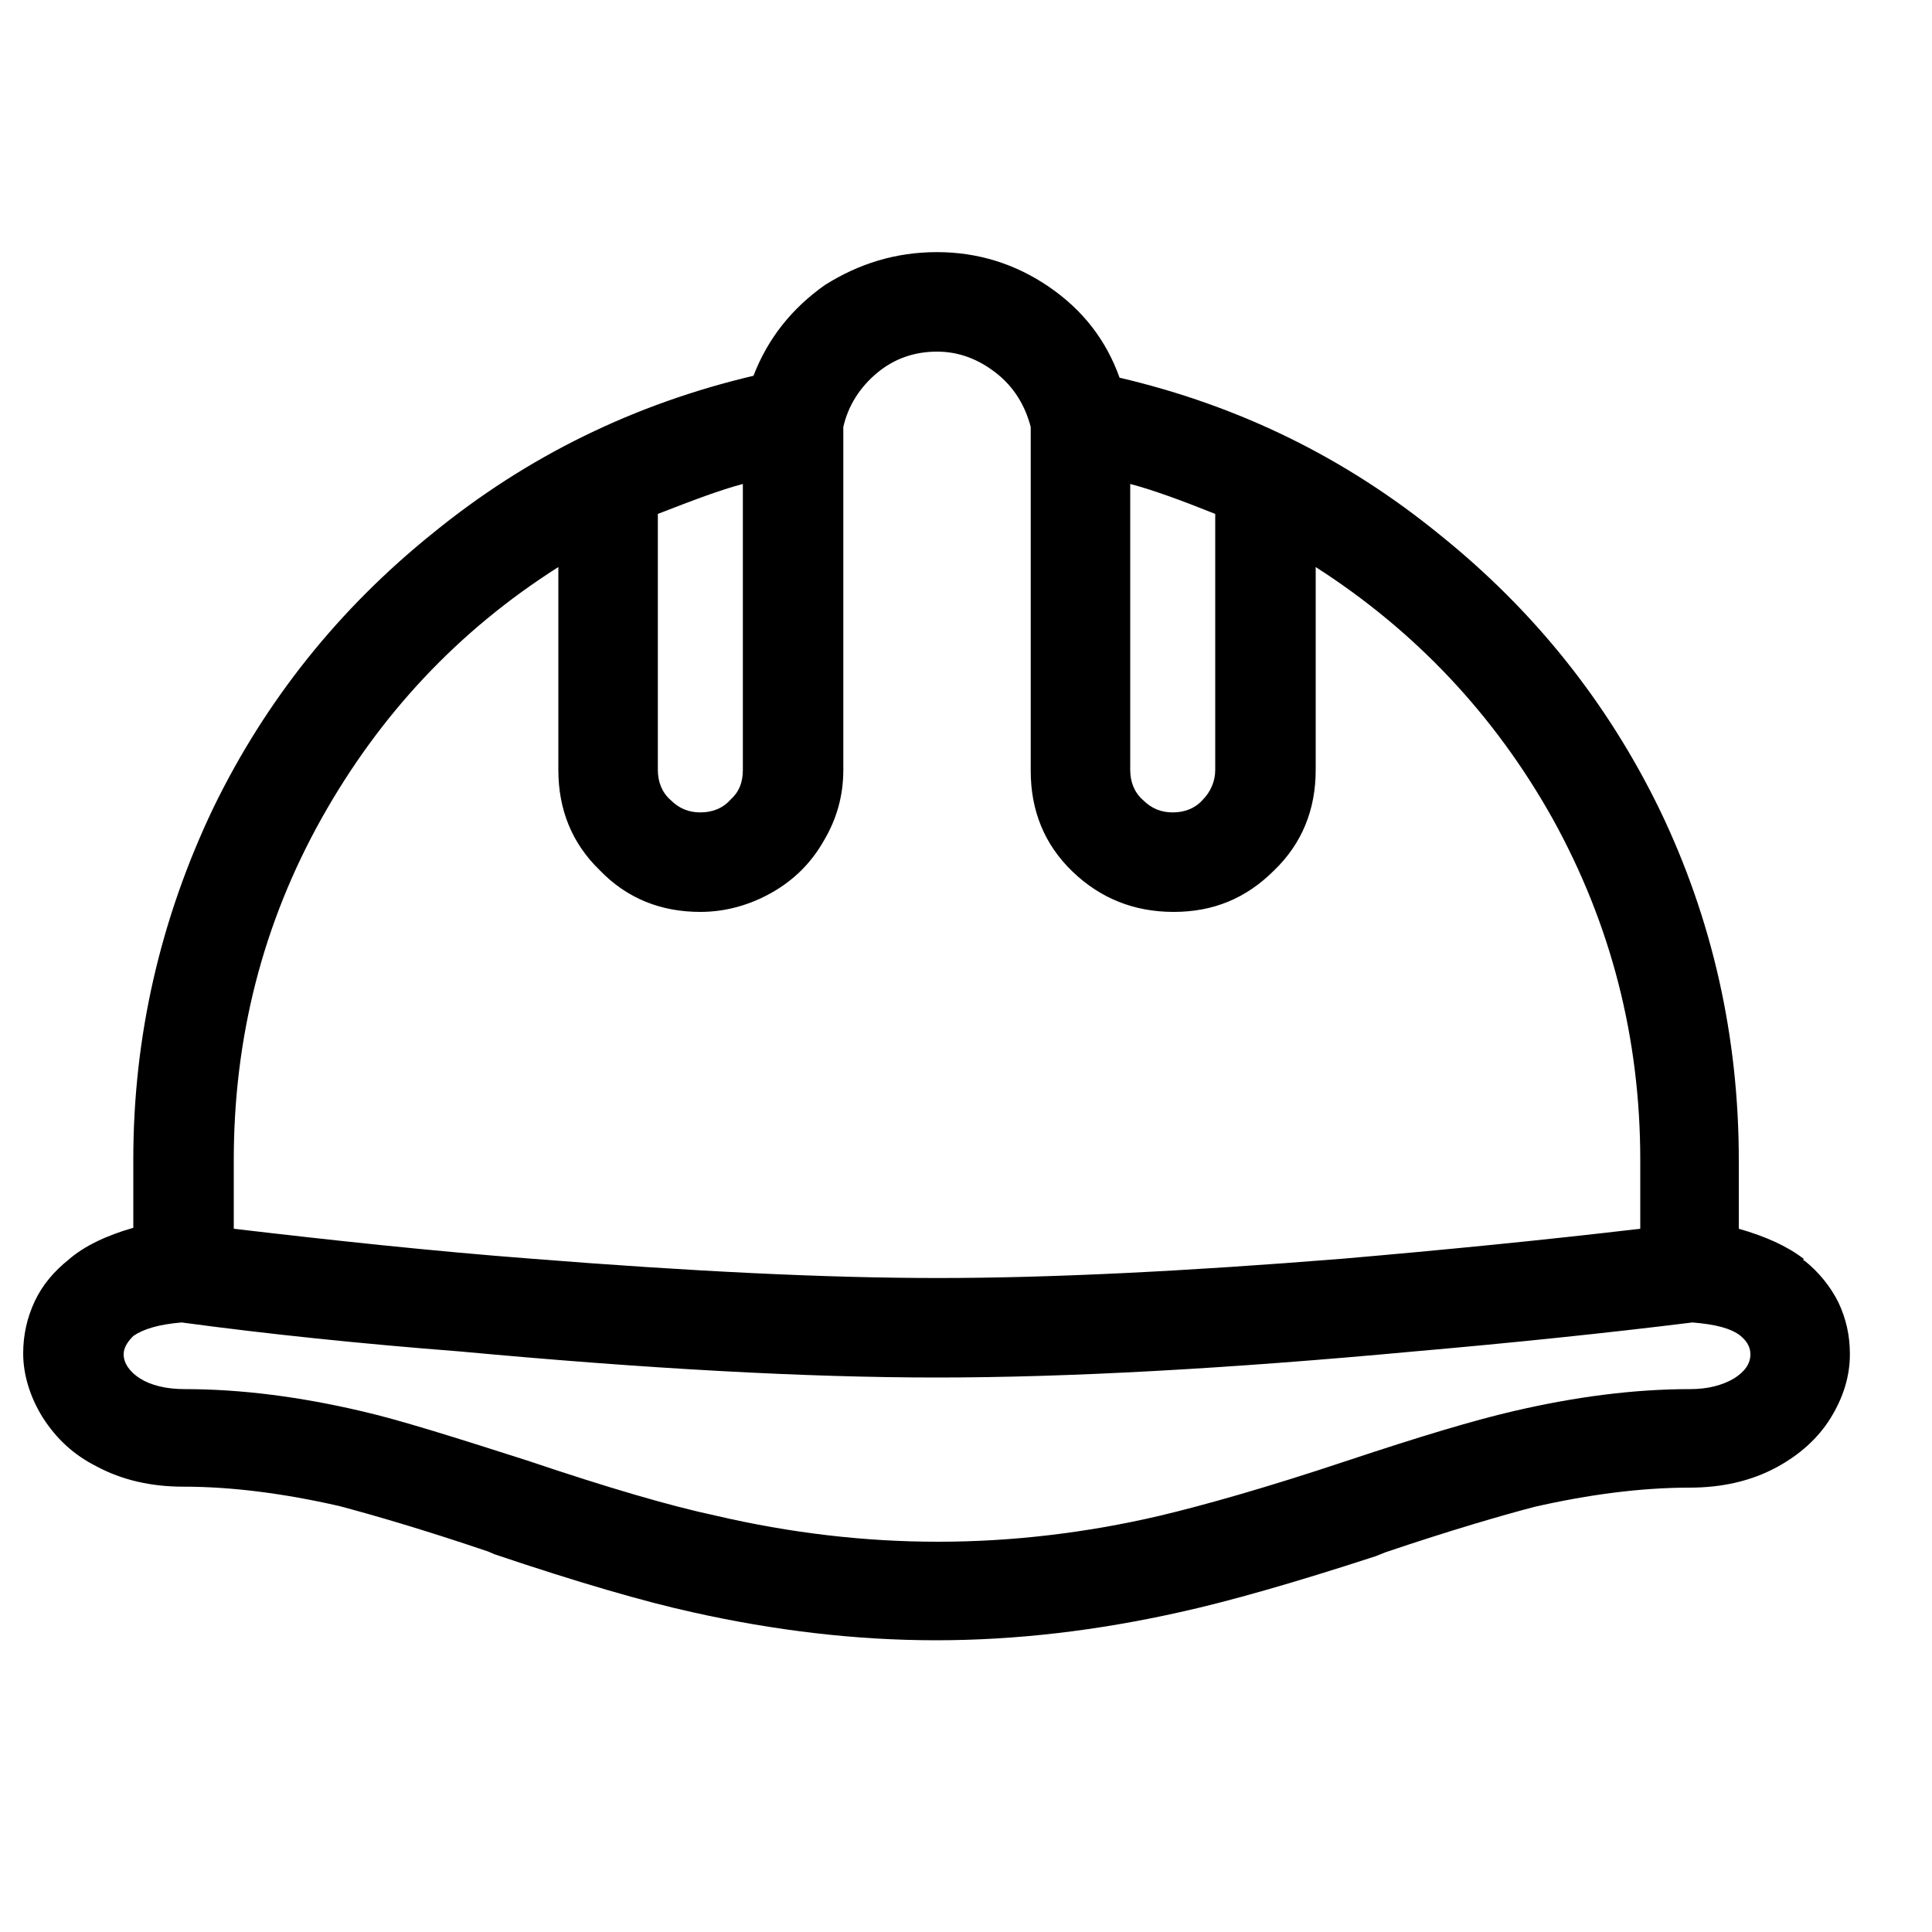 <?xml version="1.0" encoding="utf-8"?>
<!-- Generator: Adobe Illustrator 26.0.1, SVG Export Plug-In . SVG Version: 6.00 Build 0)  -->
<svg version="1.1" id="Layer_1" xmlns="http://www.w3.org/2000/svg" xmlns:xlink="http://www.w3.org/1999/xlink" x="0px" y="0px"
	 viewBox="0 0 20 20" style="enable-background:new 0 0 20 20;" xml:space="preserve">
<g>
	<path d="M18.68,13.05c0.15,0.12,0.27,0.27,0.35,0.43c0.08,0.17,0.12,0.34,0.12,0.54c0,0.23-0.07,0.45-0.2,0.66
		s-0.32,0.38-0.56,0.51c-0.26,0.14-0.56,0.21-0.9,0.21c-0.5,0-1.04,0.07-1.61,0.2c-0.34,0.09-0.86,0.24-1.54,0.47l-0.1,0.04
		c-0.86,0.28-1.53,0.47-2.03,0.58c-0.85,0.19-1.69,0.29-2.52,0.29c-0.83,0-1.67-0.1-2.52-0.29c-0.5-0.11-1.19-0.31-2.05-0.6
		l-0.07-0.03c-0.68-0.23-1.2-0.38-1.54-0.47c-0.57-0.13-1.11-0.2-1.61-0.2c-0.34,0-0.64-0.07-0.9-0.21
		c-0.24-0.12-0.42-0.29-0.56-0.51c-0.13-0.21-0.2-0.44-0.2-0.66c0-0.19,0.04-0.37,0.12-0.54c0.08-0.17,0.2-0.31,0.35-0.43
		c0.16-0.14,0.39-0.25,0.67-0.33v-0.71c0-1.27,0.28-2.49,0.83-3.64c0.54-1.11,1.3-2.06,2.27-2.84c0.98-0.8,2.09-1.34,3.32-1.63
		c0.15-0.39,0.4-0.7,0.74-0.94C8.89,2.73,9.27,2.61,9.7,2.61c0.42,0,0.81,0.12,1.16,0.36c0.35,0.24,0.59,0.55,0.73,0.94
		c1.24,0.29,2.34,0.83,3.32,1.63c0.97,0.78,1.73,1.73,2.27,2.84C17.73,9.52,18,10.74,18,12.01v0.71c0.28,0.08,0.5,0.18,0.67,0.31
		V13.05z M17.95,14.27c0.11-0.07,0.17-0.15,0.17-0.25c0-0.07-0.03-0.13-0.1-0.19c-0.1-0.08-0.26-0.12-0.5-0.14
		c-0.89,0.11-1.85,0.21-2.88,0.3c-1.94,0.18-3.59,0.27-4.94,0.27s-3-0.09-4.94-0.27c-1.03-0.08-1.99-0.18-2.88-0.3
		c-0.24,0.02-0.4,0.07-0.5,0.14c-0.07,0.07-0.1,0.13-0.1,0.19c0,0.09,0.06,0.18,0.17,0.25c0.11,0.07,0.27,0.11,0.46,0.11
		c0.59,0,1.2,0.08,1.84,0.23c0.39,0.09,0.96,0.27,1.71,0.51c0.83,0.28,1.48,0.47,1.95,0.57c0.77,0.18,1.54,0.27,2.3,0.27
		s1.53-0.09,2.3-0.27c0.46-0.11,1.1-0.29,1.94-0.57c0.75-0.25,1.32-0.42,1.71-0.51c0.64-0.15,1.25-0.23,1.84-0.23
		C17.68,14.38,17.83,14.34,17.95,14.27z M2.42,12.72c1.02,0.12,2.04,0.23,3.08,0.31c1.64,0.13,3.04,0.2,4.21,0.2
		c1.17,0,2.57-0.07,4.19-0.2c1.04-0.09,2.06-0.19,3.08-0.31v-0.71c0-1.26-0.3-2.44-0.91-3.54c-0.6-1.07-1.42-1.94-2.45-2.6v2.1
		c0,0.41-0.14,0.76-0.43,1.04c-0.29,0.29-0.63,0.43-1.04,0.43S11.39,9.3,11.1,9.02s-0.43-0.63-0.43-1.04V4.42
		c-0.06-0.23-0.18-0.42-0.36-0.56S9.93,3.64,9.7,3.64c-0.23,0-0.44,0.07-0.62,0.22S8.78,4.2,8.73,4.42v3.55
		c0,0.27-0.07,0.51-0.2,0.73C8.4,8.93,8.22,9.11,7.99,9.24s-0.48,0.2-0.74,0.2c-0.41,0-0.76-0.14-1.04-0.43
		C5.92,8.73,5.78,8.38,5.78,7.97v-2.1C4.74,6.53,3.93,7.4,3.33,8.47c-0.61,1.09-0.91,2.27-0.91,3.54V12.72z M6.81,7.97
		c0,0.12,0.04,0.23,0.13,0.31c0.09,0.09,0.19,0.13,0.31,0.13s0.23-0.04,0.31-0.13C7.65,8.2,7.69,8.1,7.69,7.97V5.01
		C7.46,5.07,7.17,5.18,6.81,5.32V7.97z M11.7,7.97c0,0.12,0.04,0.23,0.13,0.31c0.09,0.09,0.19,0.13,0.31,0.13
		c0.12,0,0.23-0.04,0.31-0.13c0.08-0.08,0.13-0.19,0.13-0.31V5.32c-0.35-0.14-0.65-0.25-0.88-0.31V7.97z"/>
</g>
<g>
</g>
<g>
</g>
<g>
</g>
<g>
</g>
<g>
</g>
<g>
</g>
<g>
</g>
<g>
</g>
<g>
</g>
<g>
</g>
<g>
</g>
<g>
</g>
<g>
</g>
<g>
</g>
<g>
</g>
</svg>
